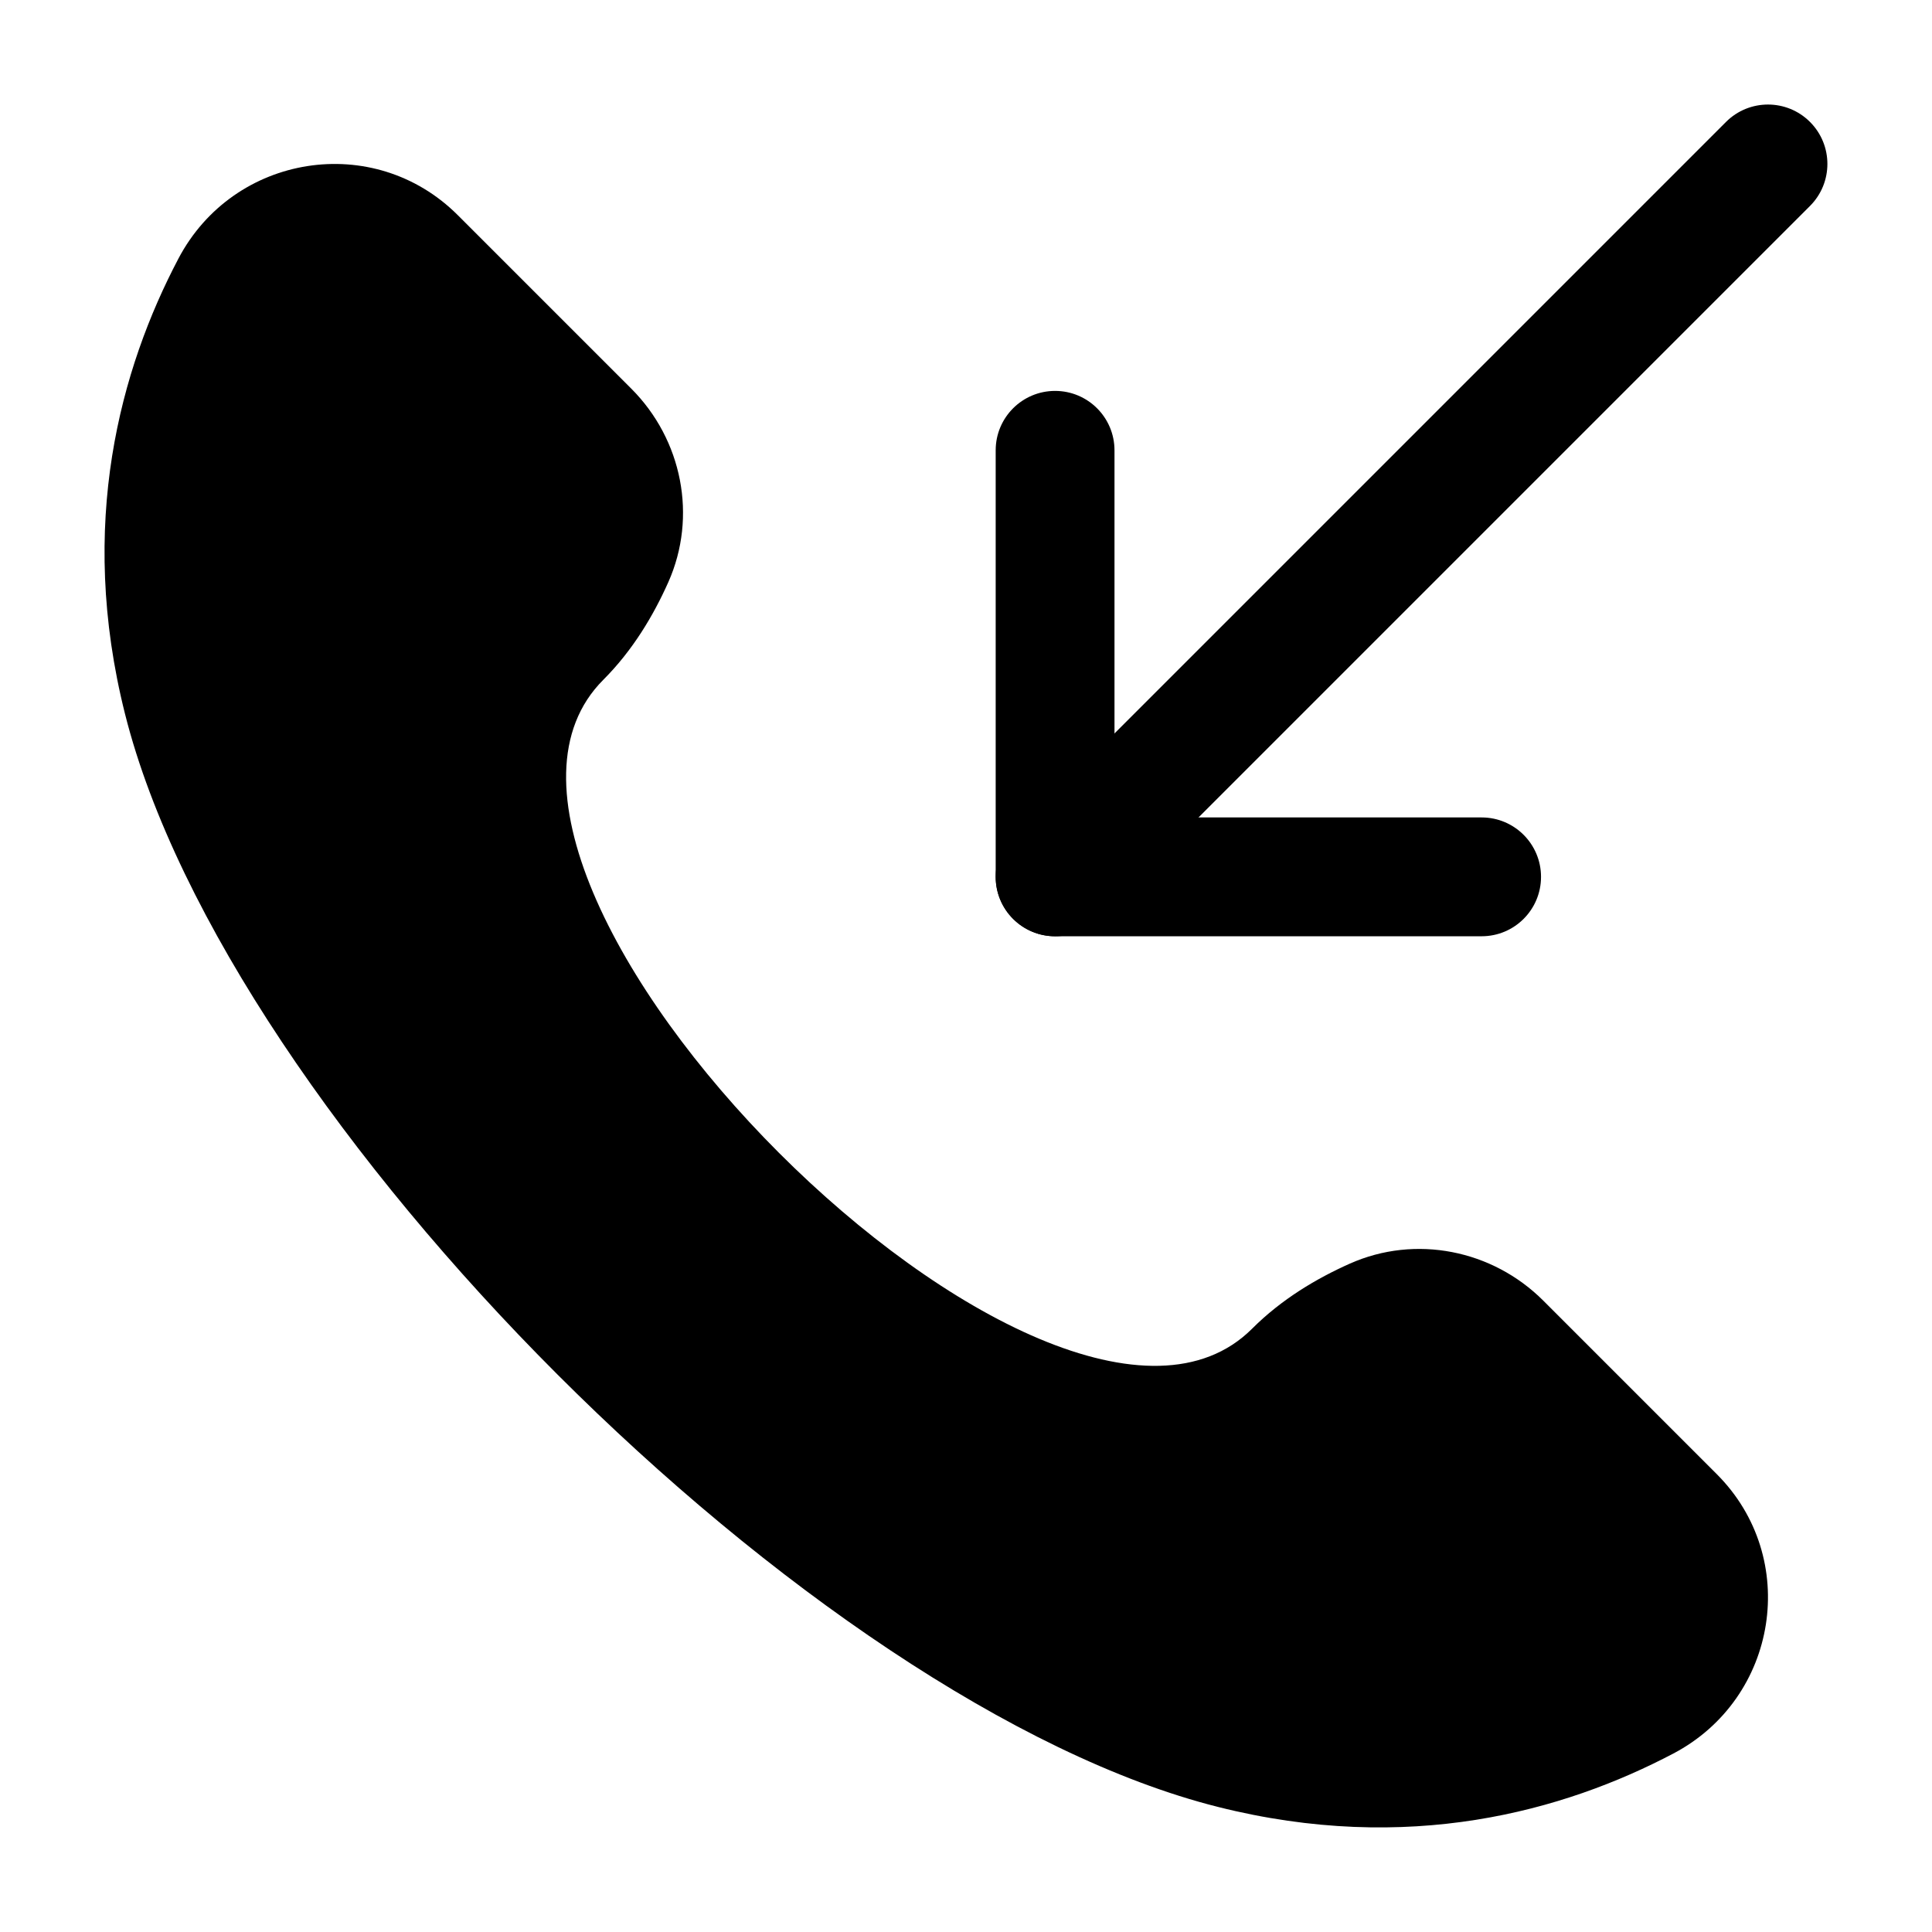 <?xml version="1.0" encoding="UTF-8"?>
<!-- Uploaded to: SVG Repo, www.svgrepo.com, Generator: SVG Repo Mixer Tools -->
<svg fill="#000000" width="800px" height="800px" version="1.1" viewBox="144 144 512 512" xmlns="http://www.w3.org/2000/svg">
 <g>
  <path d="m598.96 534.66-45.965-45.969c-13.484-13.484-33.887-17.57-51.309-9.801-8.766 3.91-18.035 9.395-25.855 17.215-52.539 52.539-224.48-119.41-171.95-171.95 7.82-7.82 13.309-17.09 17.219-25.852 7.766-17.422 3.684-37.82-9.805-51.309l-45.965-45.965c-22.219-22.223-59.406-16.312-74.043 11.496-15.316 29.094-26.848 70.277-14.145 120.72 27.109 107.67 181.93 262.49 289.6 289.6 50.441 12.699 91.621 1.168 120.72-14.145 27.805-14.641 33.715-51.824 11.492-74.047z"/>
  <path d="m536.65 392.12h-113.04c-8.695 0-15.742-7.051-15.742-15.742v-113.04c0-8.695 7.051-15.742 15.742-15.742 8.695 0 15.742 7.051 15.742 15.742v97.293h97.293c8.695 0 15.742 7.051 15.742 15.742 0.004 8.699-7.043 15.746-15.738 15.746z"/>
  <path d="m423.61 392.12c-4.027 0-8.055-1.539-11.133-4.613-6.148-6.148-6.148-16.113 0-22.262l188.93-188.93c6.148-6.148 16.113-6.148 22.262 0 6.148 6.148 6.148 16.113 0 22.262l-188.93 188.93c-3.07 3.078-7.098 4.613-11.129 4.613z"/>
 </g>
</svg>